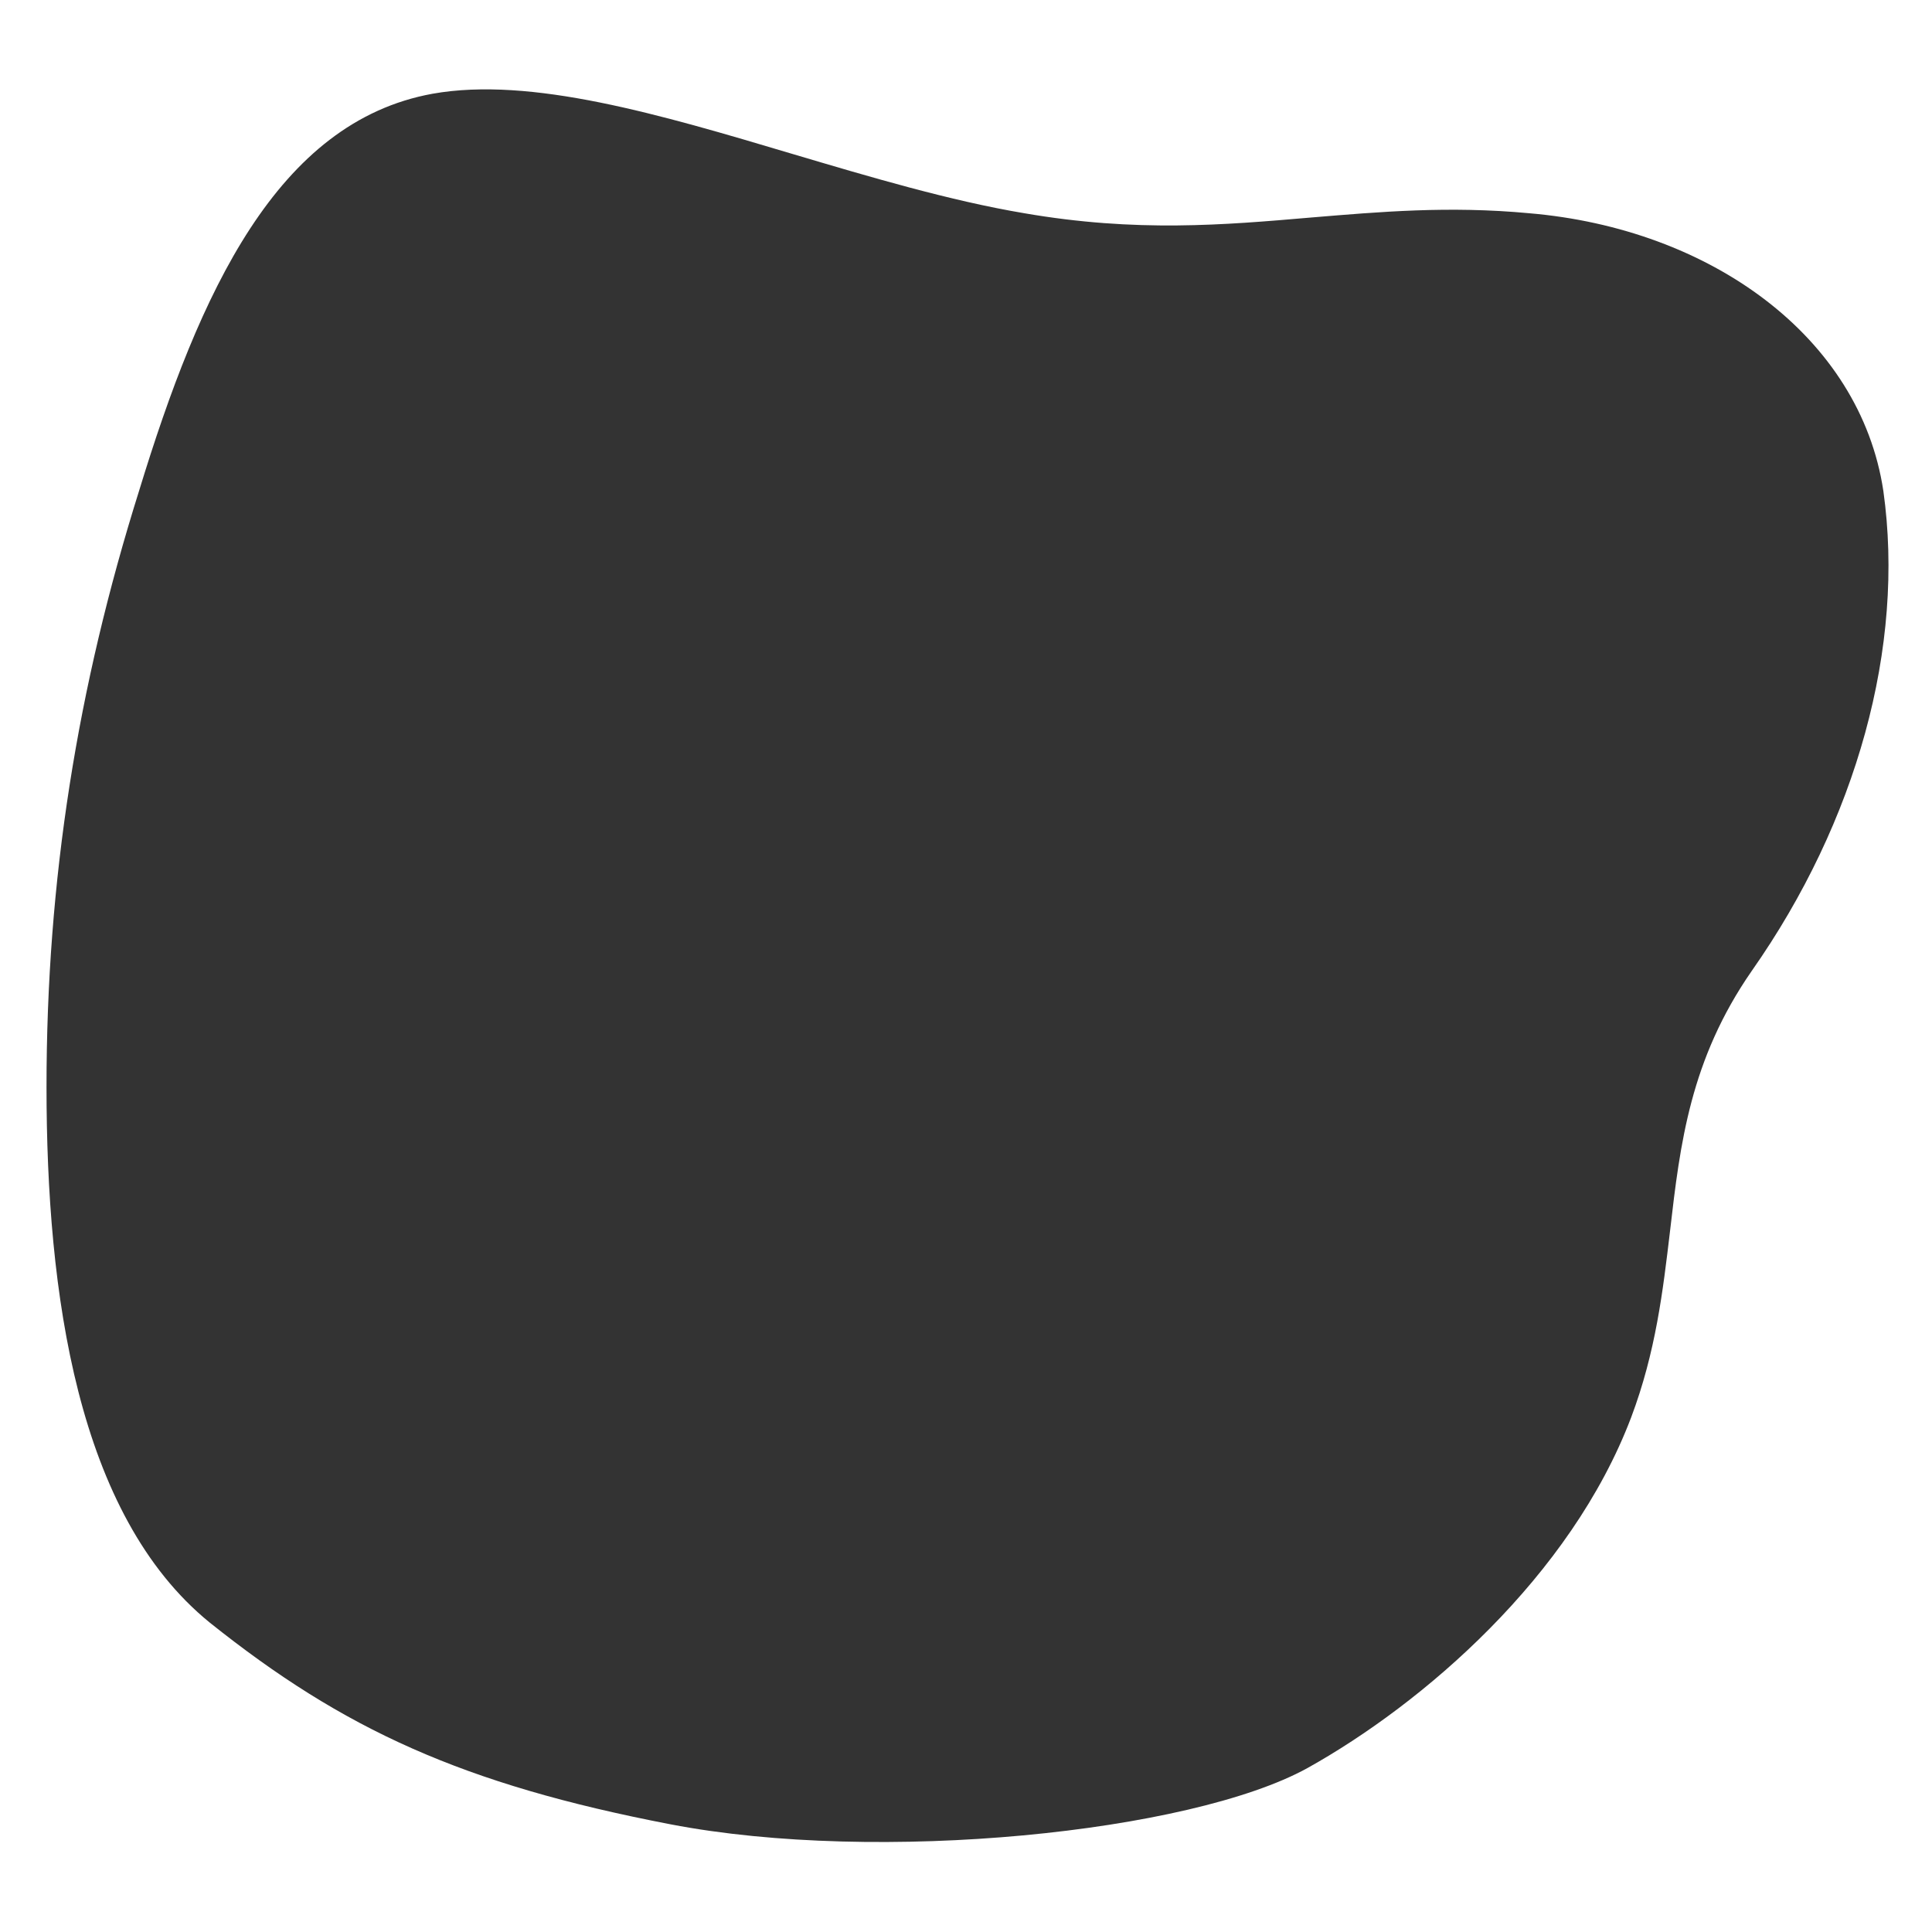 <?xml version="1.0" encoding="UTF-8"?>
<svg id="Layer_1" data-name="Layer 1" xmlns="http://www.w3.org/2000/svg" xmlns:xlink="http://www.w3.org/1999/xlink" viewBox="0 0 540 540">
  <rect x="0" y="0" width="540" height="540" fill="#333333" stroke="none"/>
  <defs>
    <style>
      .cls-1 {
        fill: none;
      }

      .cls-2 {
        clip-path: url(#clippath);
      }

      .cls-3 {
        fill: #fff;
        fill-rule: evenodd;
      }
    </style>
    <clipPath id="clippath">
      <rect class="cls-1" y="0" width="540" height="540"/>
    </clipPath>
  </defs>
  <g class="cls-2">
    <path class="cls-3" d="m540,0H0v540h540V0Zm-13.6,137.2c-6.5-43.1-48.4-73.3-99-77.6-22.5-2.1-41.7-.4-61,1.2-24.4,2.1-48.8,4.2-80.1-1.2-20.8-3.5-43-10.1-64.9-16.6-36.9-11-73-21.7-100.5-16.8-43.5,7.9-65.1,55.6-82,110.9-17.3,55-25.9,108.9-25.9,166.7s8.6,119.6,45.6,149.7c37.3,29.8,70.6,45.2,128.8,56.4s145.3,2.3,178-15.7c32.3-18,73.6-53.5,90.5-98,6.9-18.3,8.9-35.4,10.9-52.3,2.8-24.2,5.6-47.7,22.8-72.5,29.4-41.9,42.9-90.8,36.8-134.2Z"/>
  </g>
</svg>